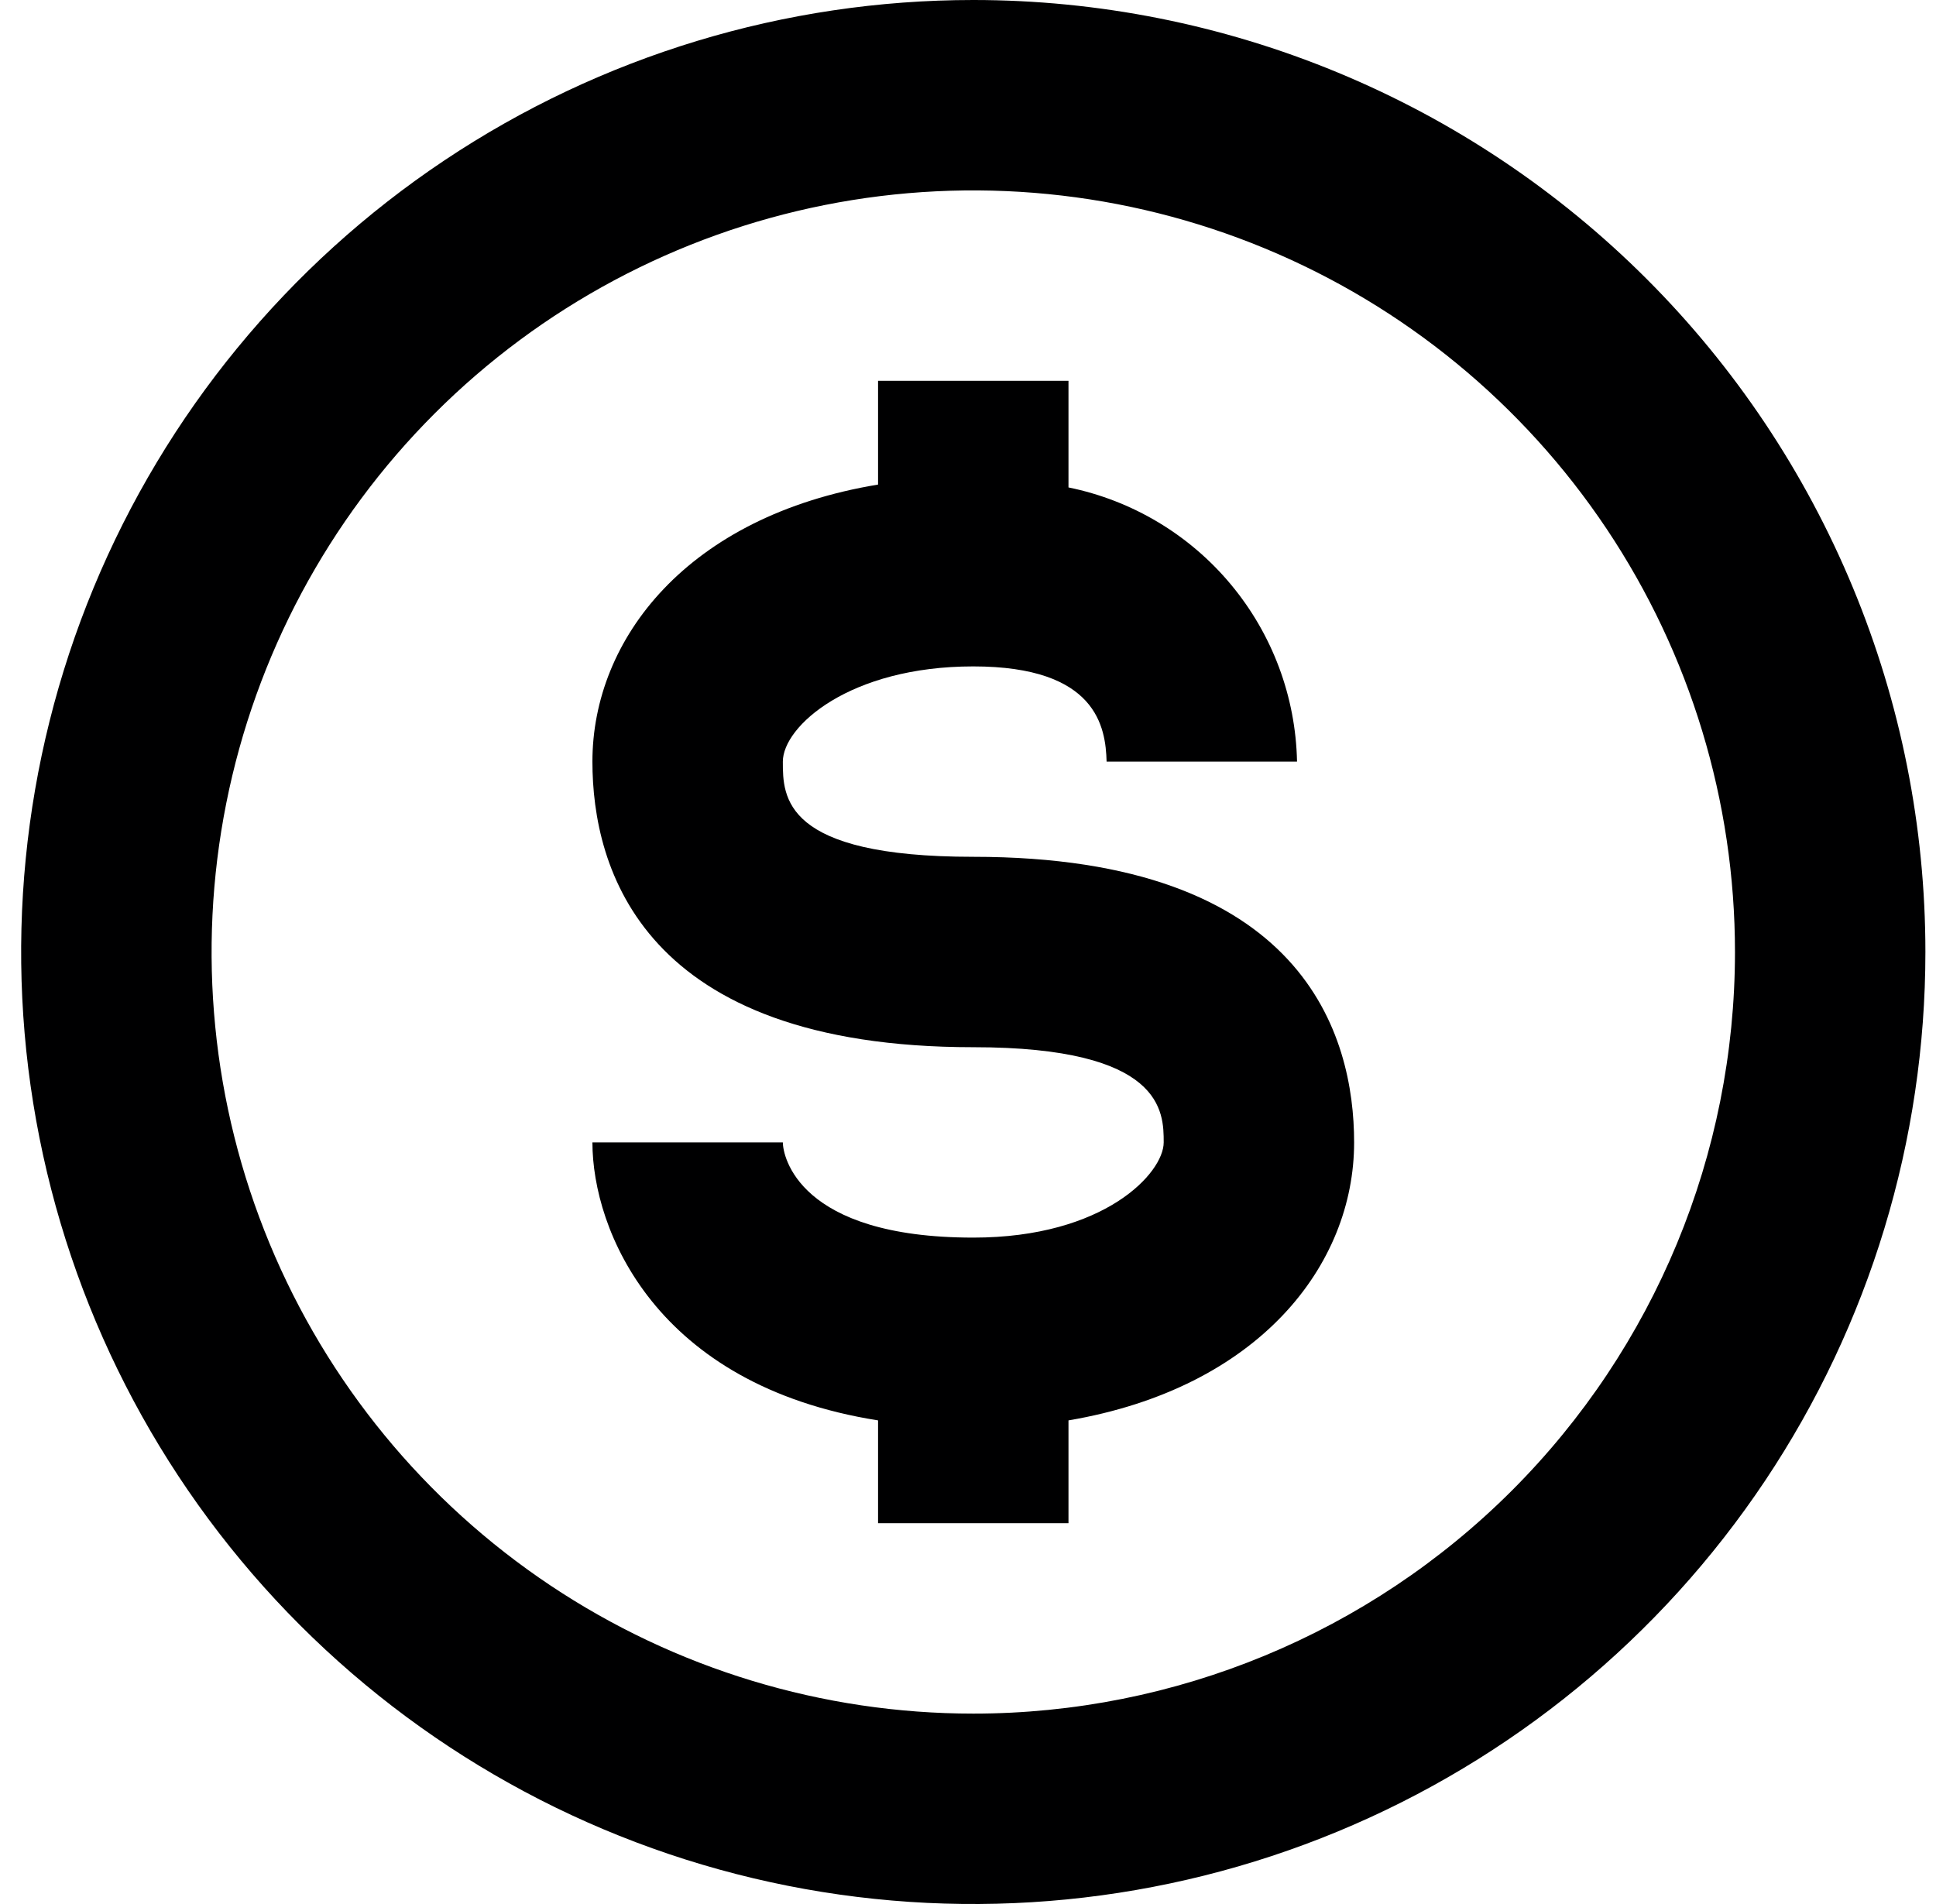 <?xml version="1.0" encoding="UTF-8" standalone="no"?>
<svg
   width="61"
   height="60"
   viewBox="0 0 61 60"
   fill="none"
   version="1.1"
   id="svg2"
   sodipodi:docname="dollarSign.svg"
   inkscape:version="1.3.2 (091e20e, 2023-11-25)"
   xmlns:inkscape="http://www.inkscape.org/namespaces/inkscape"
   xmlns:sodipodi="http://sodipodi.sourceforge.net/DTD/sodipodi-0.dtd"
   xmlns="http://www.w3.org/2000/svg"
   xmlns:svg="http://www.w3.org/2000/svg">
  <defs
     id="defs2" />
  <sodipodi:namedview
     id="namedview2"
     pagecolor="#ffffff"
     bordercolor="#000000"
     borderopacity="0.25"
     inkscape:showpageshadow="2"
     inkscape:pageopacity="0.0"
     inkscape:pagecheckerboard="0"
     inkscape:deskcolor="#d1d1d1"
     inkscape:zoom="3.9333333"
     inkscape:cx="30.508475"
     inkscape:cy="30"
     inkscape:window-width="1312"
     inkscape:window-height="449"
     inkscape:window-x="42"
     inkscape:window-y="38"
     inkscape:window-maximized="0"
     inkscape:current-layer="svg2" />
  <g
     id="g2"
     style="fill:#000001;fill-opacity:1">
    <path
       d="M30.666 0C24.733 0 18.933 1.759 13.999 5.056C9.066 8.352 5.221 13.038 2.95 18.52C0.68 24.001 0.085 30.033 1.243 35.853C2.401 41.672 5.258 47.018 9.453 51.213C13.649 55.409 18.994 58.266 24.814 59.424C30.633 60.581 36.665 59.987 42.147 57.716C47.629 55.446 52.314 51.601 55.611 46.667C58.907 41.734 60.666 35.933 60.666 30C60.666 26.06 59.891 22.159 58.383 18.52C56.875 14.88 54.666 11.573 51.88 8.787C49.094 6.001 45.787 3.791 42.147 2.284C38.507 0.776 34.606 0 30.666 0ZM30.666 54C25.92 54 21.28 52.592 17.333 49.955C13.386 47.318 10.31 43.57 8.493 39.184C6.677 34.799 6.202 29.973 7.128 25.318C8.054 20.662 10.339 16.386 13.696 13.029C17.052 9.673 21.329 7.387 25.984 6.461C30.64 5.535 35.465 6.01 39.851 7.827C44.236 9.643 47.985 12.72 50.622 16.666C53.259 20.613 54.666 25.253 54.666 30C54.666 36.365 52.138 42.47 47.637 46.971C43.136 51.471 37.032 54 30.666 54Z"
       fill="#2F85EE"
       id="path1"
       style="fill:#000001;fill-opacity:1" />
    <path
       d="M30.666 27C24.666 27 24.666 25.11 24.666 24C24.666 22.89 26.767 21 30.666 21C34.566 21 34.837 22.92 34.867 24H40.867C40.826 21.956 40.091 19.987 38.782 18.417C37.474 16.846 35.669 15.768 33.666 15.36V12H27.666V15.27C21.666 16.26 18.666 20.13 18.666 24C18.666 27.36 20.227 33 30.666 33C36.666 33 36.666 35.04 36.666 36C36.666 36.96 34.806 39 30.666 39C25.146 39 24.666 36.42 24.666 36H18.666C18.666 38.76 20.646 43.65 27.666 44.76V48H33.666V44.76C39.666 43.74 42.666 39.87 42.666 36C42.666 32.64 41.106 27 30.666 27Z"
       fill="#2F85EE"
       id="path2"
       style="fill:#000001;fill-opacity:1" />
  </g>
</svg>
